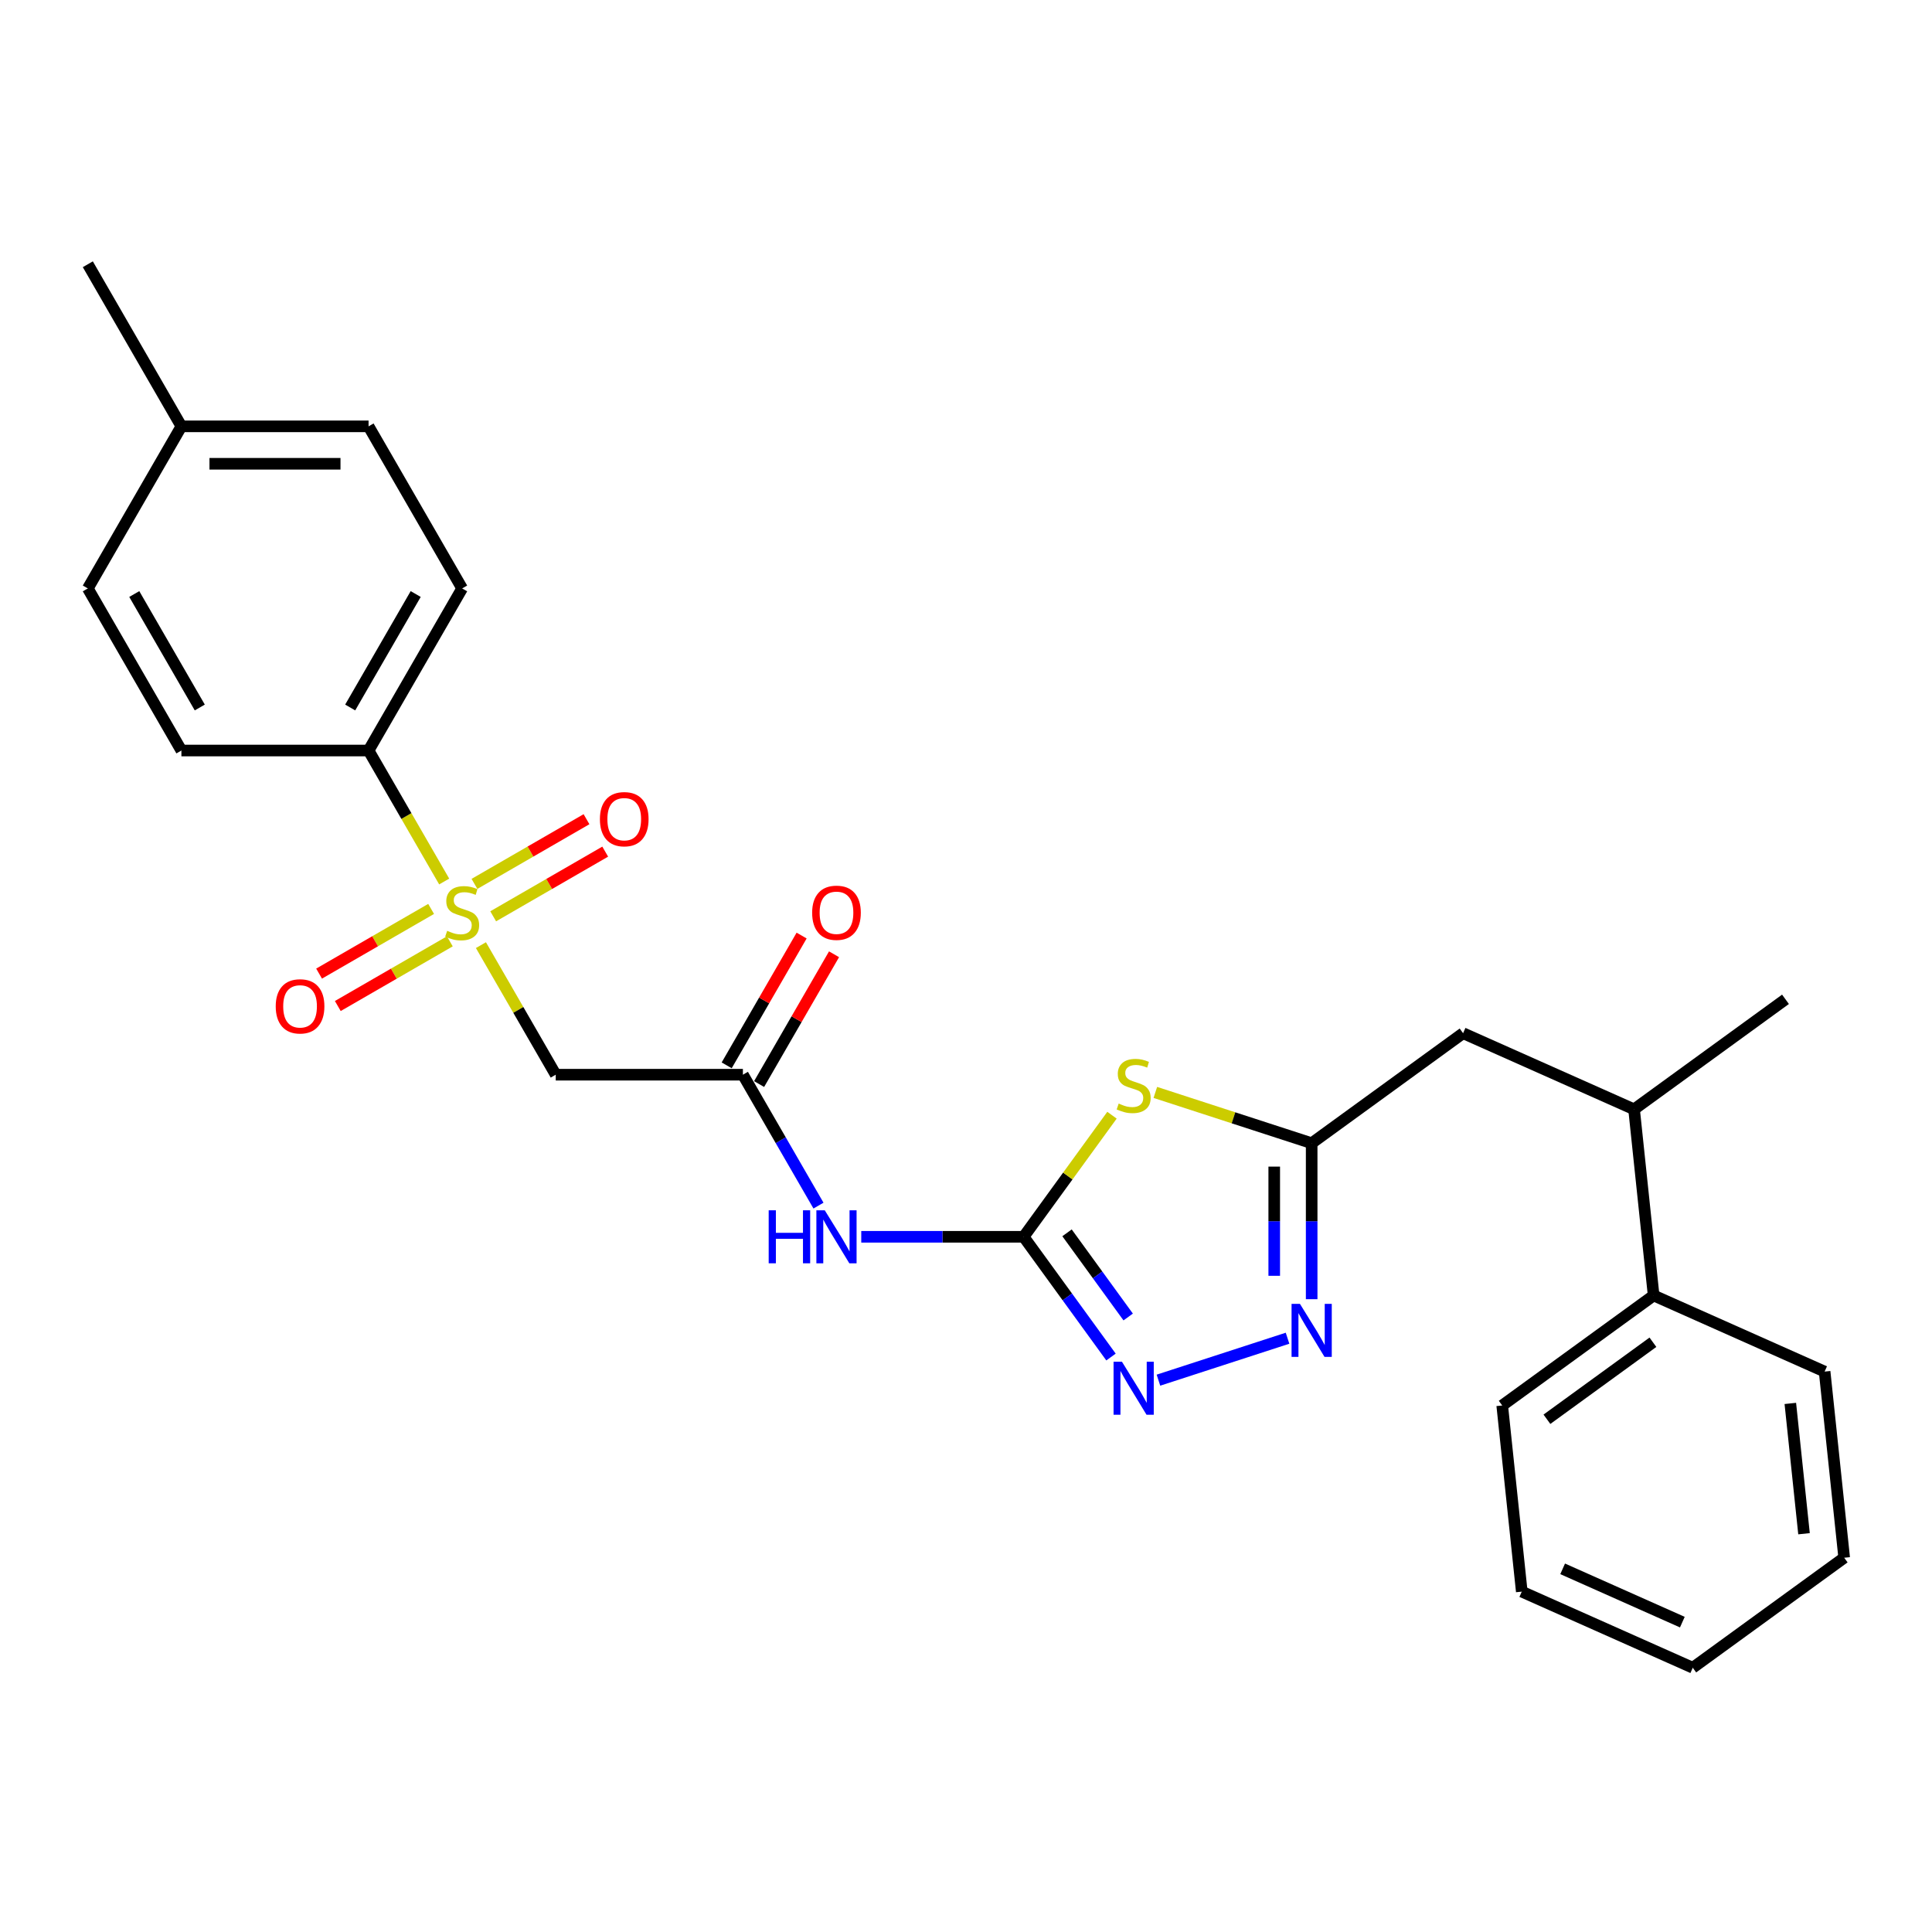<?xml version='1.0' encoding='iso-8859-1'?>
<svg version='1.1' baseProfile='full'
              xmlns='http://www.w3.org/2000/svg'
                      xmlns:rdkit='http://www.rdkit.org/xml'
                      xmlns:xlink='http://www.w3.org/1999/xlink'
                  xml:space='preserve'
width='1000px' height='1000px' viewBox='0 0 1000 1000'>
<!-- END OF HEADER -->
<rect style='opacity:1.0;fill:#FFFFFF;stroke:none' width='1000' height='1000' x='0' y='0'> </rect>
<path class='bond-5' d='M 248.929,489.205 L 268.287,522.735' style='fill:none;fill-rule:evenodd;stroke:#CCCC00;stroke-width:6px;stroke-linecap:butt;stroke-linejoin:miter;stroke-opacity:1' />
<path class='bond-5' d='M 268.287,522.735 L 287.646,556.265' style='fill:none;fill-rule:evenodd;stroke:#000000;stroke-width:6px;stroke-linecap:butt;stroke-linejoin:miter;stroke-opacity:1' />
<path class='bond-8' d='M 229.912,456.267 L 210.341,422.368' style='fill:none;fill-rule:evenodd;stroke:#CCCC00;stroke-width:6px;stroke-linecap:butt;stroke-linejoin:miter;stroke-opacity:1' />
<path class='bond-8' d='M 210.341,422.368 L 190.769,388.47' style='fill:none;fill-rule:evenodd;stroke:#000000;stroke-width:6px;stroke-linecap:butt;stroke-linejoin:miter;stroke-opacity:1' />
<path class='bond-9' d='M 255.27,474.28 L 284.264,457.541' style='fill:none;fill-rule:evenodd;stroke:#CCCC00;stroke-width:6px;stroke-linecap:butt;stroke-linejoin:miter;stroke-opacity:1' />
<path class='bond-9' d='M 284.264,457.541 L 313.257,440.801' style='fill:none;fill-rule:evenodd;stroke:#FF0000;stroke-width:6px;stroke-linecap:butt;stroke-linejoin:miter;stroke-opacity:1' />
<path class='bond-9' d='M 245.582,457.501 L 274.576,440.761' style='fill:none;fill-rule:evenodd;stroke:#CCCC00;stroke-width:6px;stroke-linecap:butt;stroke-linejoin:miter;stroke-opacity:1' />
<path class='bond-9' d='M 274.576,440.761 L 303.57,424.022' style='fill:none;fill-rule:evenodd;stroke:#FF0000;stroke-width:6px;stroke-linecap:butt;stroke-linejoin:miter;stroke-opacity:1' />
<path class='bond-10' d='M 223.146,470.455 L 194.152,487.194' style='fill:none;fill-rule:evenodd;stroke:#CCCC00;stroke-width:6px;stroke-linecap:butt;stroke-linejoin:miter;stroke-opacity:1' />
<path class='bond-10' d='M 194.152,487.194 L 165.158,503.934' style='fill:none;fill-rule:evenodd;stroke:#FF0000;stroke-width:6px;stroke-linecap:butt;stroke-linejoin:miter;stroke-opacity:1' />
<path class='bond-10' d='M 232.833,487.234 L 203.84,503.974' style='fill:none;fill-rule:evenodd;stroke:#CCCC00;stroke-width:6px;stroke-linecap:butt;stroke-linejoin:miter;stroke-opacity:1' />
<path class='bond-10' d='M 203.84,503.974 L 174.846,520.713' style='fill:none;fill-rule:evenodd;stroke:#FF0000;stroke-width:6px;stroke-linecap:butt;stroke-linejoin:miter;stroke-opacity:1' />
<path class='bond-0' d='M 529.838,640.163 L 487.813,640.163' style='fill:none;fill-rule:evenodd;stroke:#000000;stroke-width:6px;stroke-linecap:butt;stroke-linejoin:miter;stroke-opacity:1' />
<path class='bond-0' d='M 487.813,640.163 L 445.788,640.163' style='fill:none;fill-rule:evenodd;stroke:#0000FF;stroke-width:6px;stroke-linecap:butt;stroke-linejoin:miter;stroke-opacity:1' />
<path class='bond-1' d='M 529.838,640.163 L 552.7,608.696' style='fill:none;fill-rule:evenodd;stroke:#000000;stroke-width:6px;stroke-linecap:butt;stroke-linejoin:miter;stroke-opacity:1' />
<path class='bond-1' d='M 552.7,608.696 L 575.562,577.229' style='fill:none;fill-rule:evenodd;stroke:#CCCC00;stroke-width:6px;stroke-linecap:butt;stroke-linejoin:miter;stroke-opacity:1' />
<path class='bond-2' d='M 529.838,640.163 L 552.446,671.28' style='fill:none;fill-rule:evenodd;stroke:#000000;stroke-width:6px;stroke-linecap:butt;stroke-linejoin:miter;stroke-opacity:1' />
<path class='bond-2' d='M 552.446,671.28 L 575.054,702.398' style='fill:none;fill-rule:evenodd;stroke:#0000FF;stroke-width:6px;stroke-linecap:butt;stroke-linejoin:miter;stroke-opacity:1' />
<path class='bond-2' d='M 552.295,638.11 L 568.121,659.892' style='fill:none;fill-rule:evenodd;stroke:#000000;stroke-width:6px;stroke-linecap:butt;stroke-linejoin:miter;stroke-opacity:1' />
<path class='bond-2' d='M 568.121,659.892 L 583.947,681.674' style='fill:none;fill-rule:evenodd;stroke:#0000FF;stroke-width:6px;stroke-linecap:butt;stroke-linejoin:miter;stroke-opacity:1' />
<path class='bond-4' d='M 597.999,565.433 L 638.457,578.579' style='fill:none;fill-rule:evenodd;stroke:#CCCC00;stroke-width:6px;stroke-linecap:butt;stroke-linejoin:miter;stroke-opacity:1' />
<path class='bond-4' d='M 638.457,578.579 L 678.915,591.725' style='fill:none;fill-rule:evenodd;stroke:#000000;stroke-width:6px;stroke-linecap:butt;stroke-linejoin:miter;stroke-opacity:1' />
<path class='bond-3' d='M 599.607,714.37 L 666.426,692.659' style='fill:none;fill-rule:evenodd;stroke:#0000FF;stroke-width:6px;stroke-linecap:butt;stroke-linejoin:miter;stroke-opacity:1' />
<path class='bond-28' d='M 678.915,672.461 L 678.915,632.093' style='fill:none;fill-rule:evenodd;stroke:#0000FF;stroke-width:6px;stroke-linecap:butt;stroke-linejoin:miter;stroke-opacity:1' />
<path class='bond-28' d='M 678.915,632.093 L 678.915,591.725' style='fill:none;fill-rule:evenodd;stroke:#000000;stroke-width:6px;stroke-linecap:butt;stroke-linejoin:miter;stroke-opacity:1' />
<path class='bond-28' d='M 659.54,660.351 L 659.54,632.093' style='fill:none;fill-rule:evenodd;stroke:#0000FF;stroke-width:6px;stroke-linecap:butt;stroke-linejoin:miter;stroke-opacity:1' />
<path class='bond-28' d='M 659.54,632.093 L 659.54,603.835' style='fill:none;fill-rule:evenodd;stroke:#000000;stroke-width:6px;stroke-linecap:butt;stroke-linejoin:miter;stroke-opacity:1' />
<path class='bond-11' d='M 678.915,591.725 L 757.29,534.782' style='fill:none;fill-rule:evenodd;stroke:#000000;stroke-width:6px;stroke-linecap:butt;stroke-linejoin:miter;stroke-opacity:1' />
<path class='bond-7' d='M 287.646,556.265 L 384.523,556.265' style='fill:none;fill-rule:evenodd;stroke:#000000;stroke-width:6px;stroke-linecap:butt;stroke-linejoin:miter;stroke-opacity:1' />
<path class='bond-6' d='M 423.643,624.023 L 404.083,590.144' style='fill:none;fill-rule:evenodd;stroke:#0000FF;stroke-width:6px;stroke-linecap:butt;stroke-linejoin:miter;stroke-opacity:1' />
<path class='bond-6' d='M 404.083,590.144 L 384.523,556.265' style='fill:none;fill-rule:evenodd;stroke:#000000;stroke-width:6px;stroke-linecap:butt;stroke-linejoin:miter;stroke-opacity:1' />
<path class='bond-12' d='M 392.913,561.109 L 412.305,527.521' style='fill:none;fill-rule:evenodd;stroke:#000000;stroke-width:6px;stroke-linecap:butt;stroke-linejoin:miter;stroke-opacity:1' />
<path class='bond-12' d='M 412.305,527.521 L 431.697,493.932' style='fill:none;fill-rule:evenodd;stroke:#FF0000;stroke-width:6px;stroke-linecap:butt;stroke-linejoin:miter;stroke-opacity:1' />
<path class='bond-12' d='M 376.133,551.421 L 395.525,517.833' style='fill:none;fill-rule:evenodd;stroke:#000000;stroke-width:6px;stroke-linecap:butt;stroke-linejoin:miter;stroke-opacity:1' />
<path class='bond-12' d='M 395.525,517.833 L 414.917,484.245' style='fill:none;fill-rule:evenodd;stroke:#FF0000;stroke-width:6px;stroke-linecap:butt;stroke-linejoin:miter;stroke-opacity:1' />
<path class='bond-14' d='M 190.769,388.47 L 239.208,304.572' style='fill:none;fill-rule:evenodd;stroke:#000000;stroke-width:6px;stroke-linecap:butt;stroke-linejoin:miter;stroke-opacity:1' />
<path class='bond-14' d='M 181.256,366.198 L 215.163,307.469' style='fill:none;fill-rule:evenodd;stroke:#000000;stroke-width:6px;stroke-linecap:butt;stroke-linejoin:miter;stroke-opacity:1' />
<path class='bond-15' d='M 190.769,388.47 L 93.893,388.47' style='fill:none;fill-rule:evenodd;stroke:#000000;stroke-width:6px;stroke-linecap:butt;stroke-linejoin:miter;stroke-opacity:1' />
<path class='bond-13' d='M 757.29,534.782 L 845.792,574.185' style='fill:none;fill-rule:evenodd;stroke:#000000;stroke-width:6px;stroke-linecap:butt;stroke-linejoin:miter;stroke-opacity:1' />
<path class='bond-16' d='M 845.792,574.185 L 855.918,670.531' style='fill:none;fill-rule:evenodd;stroke:#000000;stroke-width:6px;stroke-linecap:butt;stroke-linejoin:miter;stroke-opacity:1' />
<path class='bond-20' d='M 845.792,574.185 L 924.166,517.242' style='fill:none;fill-rule:evenodd;stroke:#000000;stroke-width:6px;stroke-linecap:butt;stroke-linejoin:miter;stroke-opacity:1' />
<path class='bond-17' d='M 239.208,304.572 L 190.769,220.675' style='fill:none;fill-rule:evenodd;stroke:#000000;stroke-width:6px;stroke-linecap:butt;stroke-linejoin:miter;stroke-opacity:1' />
<path class='bond-18' d='M 93.893,388.47 L 45.455,304.572' style='fill:none;fill-rule:evenodd;stroke:#000000;stroke-width:6px;stroke-linecap:butt;stroke-linejoin:miter;stroke-opacity:1' />
<path class='bond-18' d='M 103.407,366.198 L 69.5,307.469' style='fill:none;fill-rule:evenodd;stroke:#000000;stroke-width:6px;stroke-linecap:butt;stroke-linejoin:miter;stroke-opacity:1' />
<path class='bond-21' d='M 855.918,670.531 L 777.543,727.474' style='fill:none;fill-rule:evenodd;stroke:#000000;stroke-width:6px;stroke-linecap:butt;stroke-linejoin:miter;stroke-opacity:1' />
<path class='bond-21' d='M 855.55,694.747 L 800.688,734.607' style='fill:none;fill-rule:evenodd;stroke:#000000;stroke-width:6px;stroke-linecap:butt;stroke-linejoin:miter;stroke-opacity:1' />
<path class='bond-22' d='M 855.918,670.531 L 944.419,709.934' style='fill:none;fill-rule:evenodd;stroke:#000000;stroke-width:6px;stroke-linecap:butt;stroke-linejoin:miter;stroke-opacity:1' />
<path class='bond-27' d='M 190.769,220.675 L 93.893,220.675' style='fill:none;fill-rule:evenodd;stroke:#000000;stroke-width:6px;stroke-linecap:butt;stroke-linejoin:miter;stroke-opacity:1' />
<path class='bond-27' d='M 176.238,240.05 L 108.424,240.05' style='fill:none;fill-rule:evenodd;stroke:#000000;stroke-width:6px;stroke-linecap:butt;stroke-linejoin:miter;stroke-opacity:1' />
<path class='bond-19' d='M 45.455,304.572 L 93.893,220.675' style='fill:none;fill-rule:evenodd;stroke:#000000;stroke-width:6px;stroke-linecap:butt;stroke-linejoin:miter;stroke-opacity:1' />
<path class='bond-23' d='M 93.893,220.675 L 45.455,136.777' style='fill:none;fill-rule:evenodd;stroke:#000000;stroke-width:6px;stroke-linecap:butt;stroke-linejoin:miter;stroke-opacity:1' />
<path class='bond-25' d='M 777.543,727.474 L 787.669,823.82' style='fill:none;fill-rule:evenodd;stroke:#000000;stroke-width:6px;stroke-linecap:butt;stroke-linejoin:miter;stroke-opacity:1' />
<path class='bond-24' d='M 944.419,709.934 L 954.545,806.28' style='fill:none;fill-rule:evenodd;stroke:#000000;stroke-width:6px;stroke-linecap:butt;stroke-linejoin:miter;stroke-opacity:1' />
<path class='bond-24' d='M 926.669,726.411 L 933.757,793.854' style='fill:none;fill-rule:evenodd;stroke:#000000;stroke-width:6px;stroke-linecap:butt;stroke-linejoin:miter;stroke-opacity:1' />
<path class='bond-26' d='M 954.545,806.28 L 876.171,863.223' style='fill:none;fill-rule:evenodd;stroke:#000000;stroke-width:6px;stroke-linecap:butt;stroke-linejoin:miter;stroke-opacity:1' />
<path class='bond-29' d='M 787.669,823.82 L 876.171,863.223' style='fill:none;fill-rule:evenodd;stroke:#000000;stroke-width:6px;stroke-linecap:butt;stroke-linejoin:miter;stroke-opacity:1' />
<path class='bond-29' d='M 808.825,812.03 L 870.776,839.612' style='fill:none;fill-rule:evenodd;stroke:#000000;stroke-width:6px;stroke-linecap:butt;stroke-linejoin:miter;stroke-opacity:1' />
<path  class='atom-0' d='M 231.458 481.784
Q 231.768 481.9, 233.046 482.443
Q 234.325 482.985, 235.72 483.334
Q 237.154 483.644, 238.549 483.644
Q 241.145 483.644, 242.657 482.404
Q 244.168 481.125, 244.168 478.916
Q 244.168 477.405, 243.393 476.475
Q 242.657 475.545, 241.494 475.041
Q 240.332 474.538, 238.394 473.956
Q 235.953 473.22, 234.48 472.523
Q 233.046 471.825, 232 470.353
Q 230.993 468.88, 230.993 466.4
Q 230.993 462.951, 233.318 460.82
Q 235.681 458.689, 240.332 458.689
Q 243.509 458.689, 247.113 460.2
L 246.222 463.184
Q 242.928 461.827, 240.448 461.827
Q 237.774 461.827, 236.302 462.951
Q 234.829 464.036, 234.868 465.935
Q 234.868 467.407, 235.604 468.299
Q 236.379 469.19, 237.464 469.694
Q 238.588 470.198, 240.448 470.779
Q 242.928 471.554, 244.4 472.329
Q 245.873 473.104, 246.919 474.693
Q 248.004 476.243, 248.004 478.916
Q 248.004 482.714, 245.447 484.768
Q 242.928 486.783, 238.704 486.783
Q 236.263 486.783, 234.403 486.24
Q 232.581 485.737, 230.411 484.845
L 231.458 481.784
' fill='#CCCC00'/>
<path  class='atom-2' d='M 579.03 571.204
Q 579.34 571.321, 580.619 571.863
Q 581.898 572.406, 583.293 572.754
Q 584.727 573.064, 586.122 573.064
Q 588.718 573.064, 590.229 571.824
Q 591.74 570.546, 591.74 568.337
Q 591.74 566.826, 590.965 565.896
Q 590.229 564.966, 589.067 564.462
Q 587.904 563.958, 585.967 563.377
Q 583.525 562.64, 582.053 561.943
Q 580.619 561.245, 579.573 559.773
Q 578.565 558.3, 578.565 555.82
Q 578.565 552.372, 580.89 550.24
Q 583.254 548.109, 587.904 548.109
Q 591.082 548.109, 594.685 549.62
L 593.794 552.604
Q 590.5 551.248, 588.02 551.248
Q 585.347 551.248, 583.874 552.372
Q 582.402 553.457, 582.44 555.355
Q 582.44 556.828, 583.177 557.719
Q 583.952 558.61, 585.037 559.114
Q 586.16 559.618, 588.02 560.199
Q 590.5 560.974, 591.973 561.749
Q 593.445 562.524, 594.492 564.113
Q 595.577 565.663, 595.577 568.337
Q 595.577 572.134, 593.019 574.188
Q 590.5 576.203, 586.277 576.203
Q 583.835 576.203, 581.975 575.661
Q 580.154 575.157, 577.984 574.266
L 579.03 571.204
' fill='#CCCC00'/>
<path  class='atom-3' d='M 580.716 704.82
L 589.706 719.351
Q 590.597 720.785, 592.031 723.381
Q 593.465 725.978, 593.542 726.133
L 593.542 704.82
L 597.185 704.82
L 597.185 732.255
L 593.426 732.255
L 583.777 716.368
Q 582.653 714.508, 581.452 712.376
Q 580.29 710.245, 579.941 709.586
L 579.941 732.255
L 576.376 732.255
L 576.376 704.82
L 580.716 704.82
' fill='#0000FF'/>
<path  class='atom-4' d='M 672.851 674.883
L 681.841 689.415
Q 682.732 690.849, 684.166 693.445
Q 685.6 696.041, 685.677 696.196
L 685.677 674.883
L 689.32 674.883
L 689.32 702.319
L 685.561 702.319
L 675.912 686.431
Q 674.789 684.571, 673.587 682.44
Q 672.425 680.308, 672.076 679.65
L 672.076 702.319
L 668.511 702.319
L 668.511 674.883
L 672.851 674.883
' fill='#0000FF'/>
<path  class='atom-7' d='M 397.872 626.445
L 401.592 626.445
L 401.592 638.109
L 415.62 638.109
L 415.62 626.445
L 419.34 626.445
L 419.34 653.881
L 415.62 653.881
L 415.62 641.209
L 401.592 641.209
L 401.592 653.881
L 397.872 653.881
L 397.872 626.445
' fill='#0000FF'/>
<path  class='atom-7' d='M 426.897 626.445
L 435.887 640.977
Q 436.778 642.41, 438.212 645.007
Q 439.646 647.603, 439.723 647.758
L 439.723 626.445
L 443.366 626.445
L 443.366 653.881
L 439.607 653.881
L 429.958 637.993
Q 428.834 636.133, 427.633 634.001
Q 426.47 631.87, 426.122 631.211
L 426.122 653.881
L 422.557 653.881
L 422.557 626.445
L 426.897 626.445
' fill='#0000FF'/>
<path  class='atom-10' d='M 310.511 424.007
Q 310.511 417.419, 313.767 413.738
Q 317.022 410.057, 323.105 410.057
Q 329.189 410.057, 332.444 413.738
Q 335.699 417.419, 335.699 424.007
Q 335.699 430.672, 332.406 434.469
Q 329.112 438.228, 323.105 438.228
Q 317.06 438.228, 313.767 434.469
Q 310.511 430.711, 310.511 424.007
M 323.105 435.128
Q 327.29 435.128, 329.538 432.338
Q 331.824 429.509, 331.824 424.007
Q 331.824 418.62, 329.538 415.908
Q 327.29 413.157, 323.105 413.157
Q 318.92 413.157, 316.634 415.869
Q 314.387 418.582, 314.387 424.007
Q 314.387 429.548, 316.634 432.338
Q 318.92 435.128, 323.105 435.128
' fill='#FF0000'/>
<path  class='atom-11' d='M 142.716 520.883
Q 142.716 514.296, 145.971 510.614
Q 149.226 506.933, 155.31 506.933
Q 161.394 506.933, 164.649 510.614
Q 167.904 514.296, 167.904 520.883
Q 167.904 527.549, 164.61 531.346
Q 161.317 535.105, 155.31 535.105
Q 149.265 535.105, 145.971 531.346
Q 142.716 527.587, 142.716 520.883
M 155.31 532.005
Q 159.495 532.005, 161.743 529.215
Q 164.029 526.386, 164.029 520.883
Q 164.029 515.497, 161.743 512.785
Q 159.495 510.033, 155.31 510.033
Q 151.125 510.033, 148.839 512.746
Q 146.591 515.458, 146.591 520.883
Q 146.591 526.425, 148.839 529.215
Q 151.125 532.005, 155.31 532.005
' fill='#FF0000'/>
<path  class='atom-13' d='M 420.367 472.445
Q 420.367 465.857, 423.622 462.176
Q 426.877 458.495, 432.961 458.495
Q 439.045 458.495, 442.3 462.176
Q 445.555 465.857, 445.555 472.445
Q 445.555 479.11, 442.261 482.908
Q 438.967 486.667, 432.961 486.667
Q 426.916 486.667, 423.622 482.908
Q 420.367 479.149, 420.367 472.445
M 432.961 483.567
Q 437.146 483.567, 439.394 480.776
Q 441.68 477.948, 441.68 472.445
Q 441.68 467.059, 439.394 464.346
Q 437.146 461.595, 432.961 461.595
Q 428.776 461.595, 426.49 464.307
Q 424.242 467.02, 424.242 472.445
Q 424.242 477.986, 426.49 480.776
Q 428.776 483.567, 432.961 483.567
' fill='#FF0000'/>
</svg>
